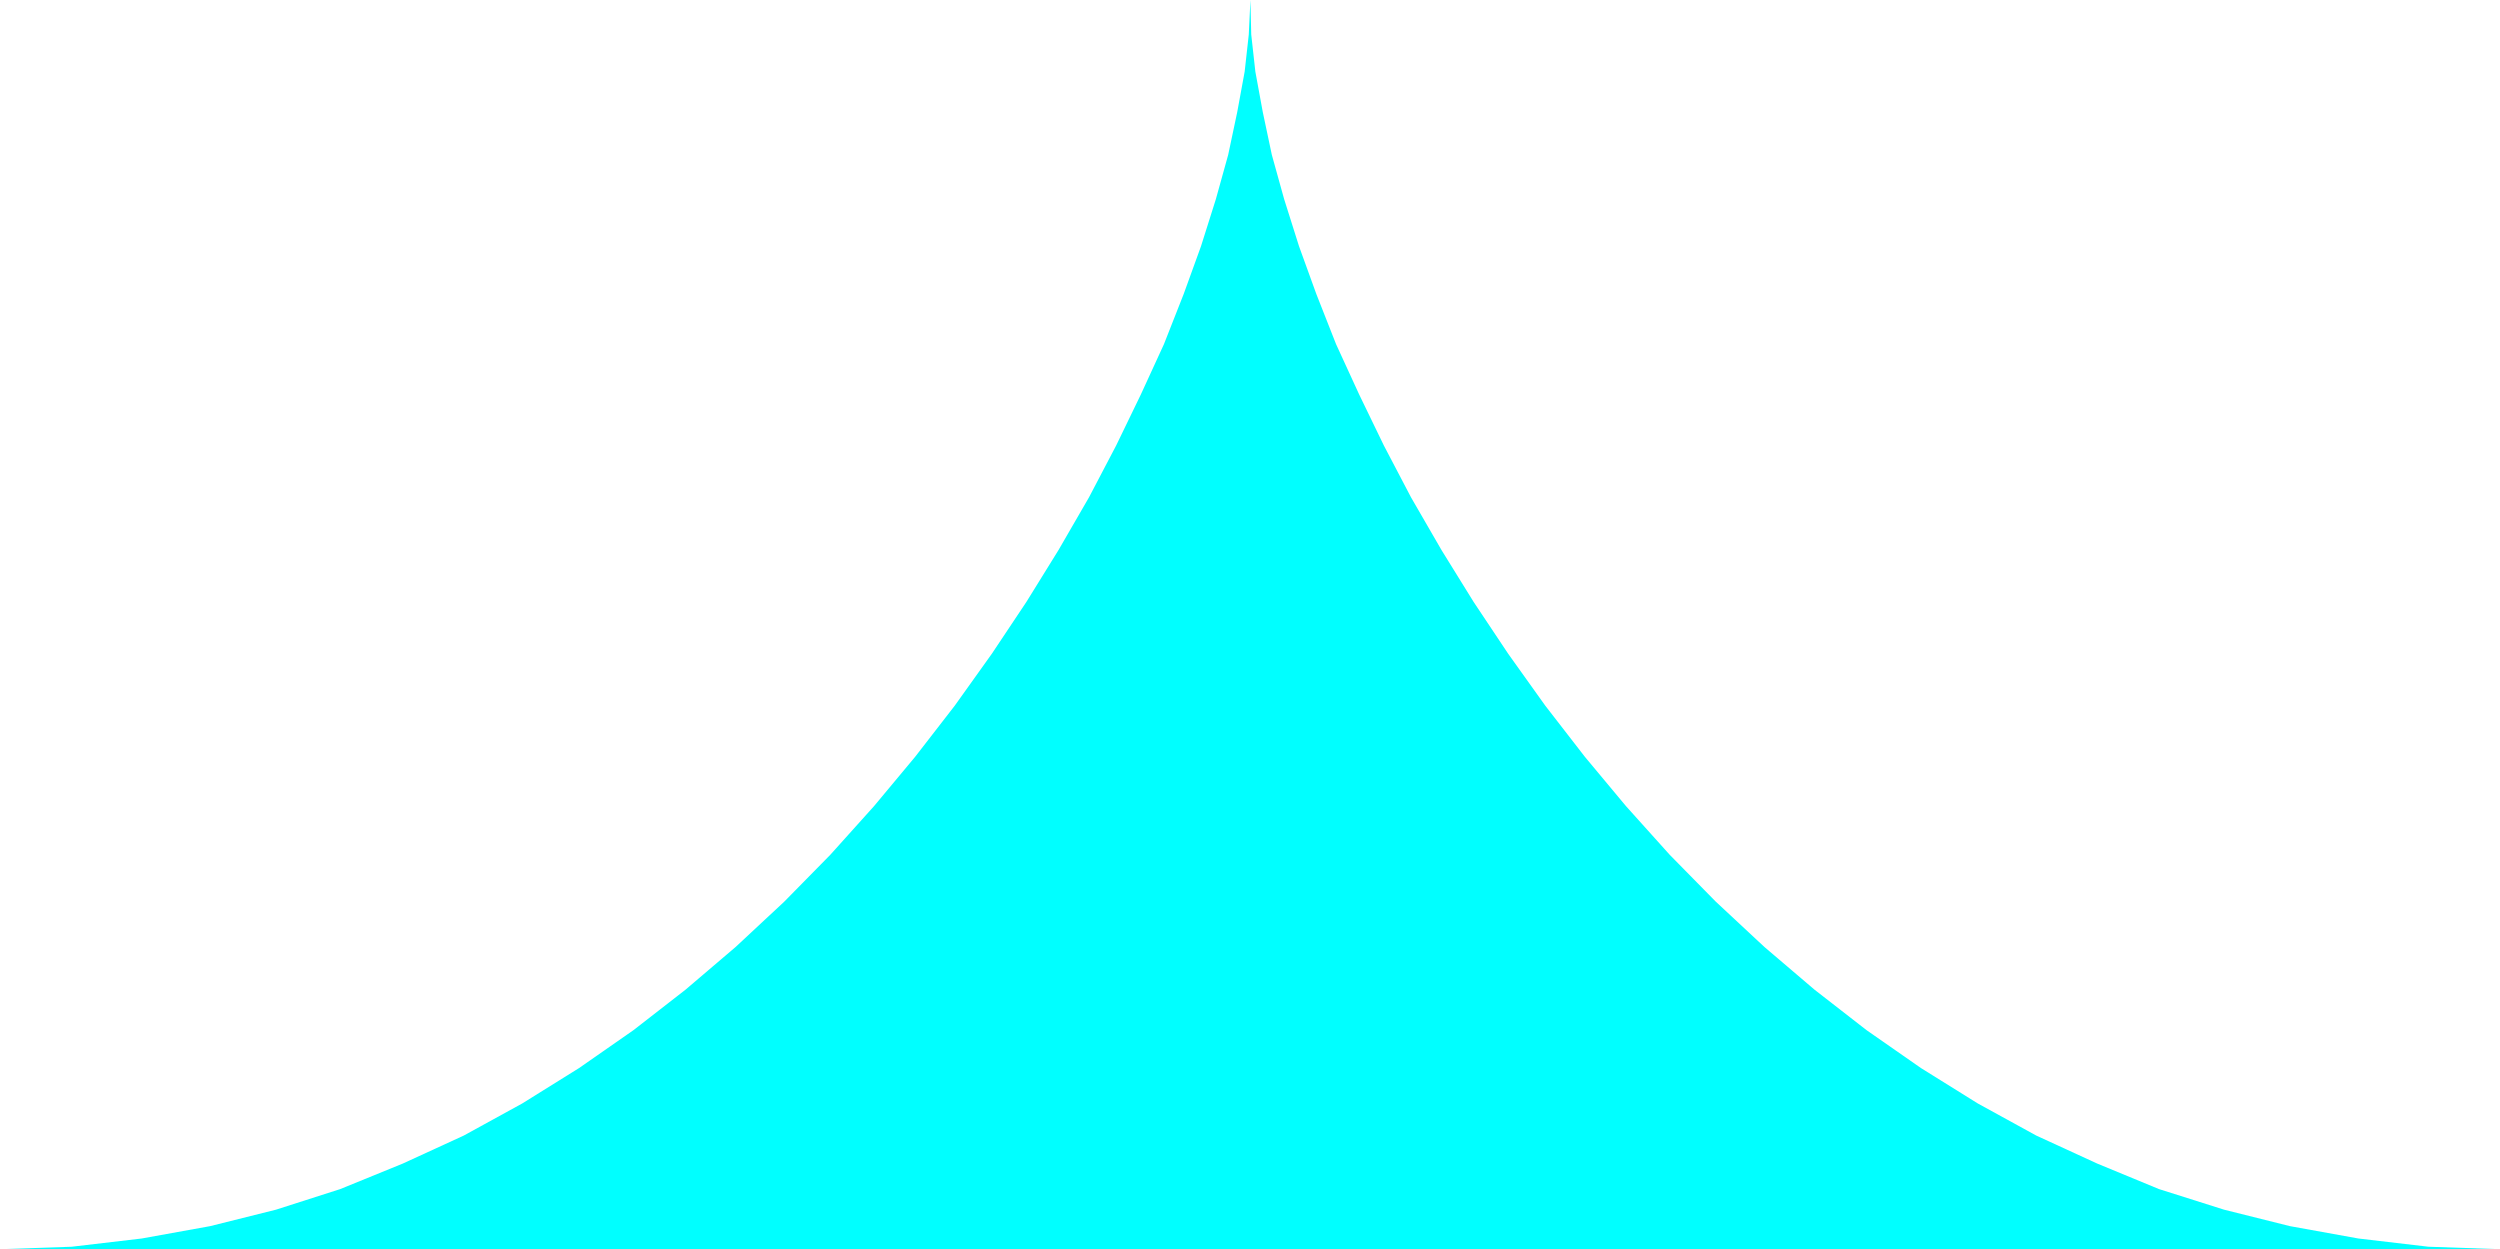 <?xml version="1.0" encoding="UTF-8" standalone="no"?>
<svg
   version="1.0"
   width="129.766mm"
   height="64.841mm"
   id="svg1"
   sodipodi:docname="Shape 234.wmf"
   xmlns:inkscape="http://www.inkscape.org/namespaces/inkscape"
   xmlns:sodipodi="http://sodipodi.sourceforge.net/DTD/sodipodi-0.dtd"
   xmlns="http://www.w3.org/2000/svg"
   xmlns:svg="http://www.w3.org/2000/svg">
  <sodipodi:namedview
     id="namedview1"
     pagecolor="#ffffff"
     bordercolor="#000000"
     borderopacity="0.25"
     inkscape:showpageshadow="2"
     inkscape:pageopacity="0.0"
     inkscape:pagecheckerboard="0"
     inkscape:deskcolor="#d1d1d1"
     inkscape:document-units="mm" />
  <defs
     id="defs1">
    <pattern
       id="WMFhbasepattern"
       patternUnits="userSpaceOnUse"
       width="6"
       height="6"
       x="0"
       y="0" />
  </defs>
  <path
     style="fill:#00ffff;fill-opacity:1;fill-rule:evenodd;stroke:none"
     d="m 490.455,245.069 -14.059,-0.485 -13.736,-1.615 -13.413,-2.423 -12.928,-3.231 -12.766,-4.039 -12.12,-5.008 -11.958,-5.493 -11.474,-6.3 -11.15,-6.947 -10.666,-7.431 -10.181,-7.916 -9.858,-8.401 -9.534,-8.885 -9.05,-9.208 -8.565,-9.531 -8.08,-9.693 -7.757,-10.016 -7.272,-10.178 -6.787,-10.178 -6.302,-10.178 -5.979,-10.339 -5.333,-10.178 -4.848,-10.016 -4.525,-9.854 -3.878,-9.854 -3.394,-9.37 -2.909,-9.208 -2.424,-8.724 -1.778,-8.401 -1.454,-7.916 -0.808,-7.27 L 245.309,0 l -0.323,6.785 -0.808,7.27 -1.454,7.916 -1.778,8.401 -2.424,8.724 -2.909,9.208 -3.394,9.37 -3.878,9.854 -4.525,9.854 -4.848,10.016 -5.333,10.178 -5.979,10.339 -6.302,10.178 -6.787,10.178 -7.272,10.178 -7.757,10.016 -8.08,9.693 -8.565,9.531 -9.05,9.208 -9.534,8.885 -9.858,8.401 -10.181,7.916 -10.666,7.431 -11.15,6.947 -11.474,6.3 -11.958,5.493 -12.282,5.008 -12.605,4.039 -12.928,3.231 -13.413,2.423 -13.736,1.615 L 0,245.069 Z"
     id="path1" />
</svg>
